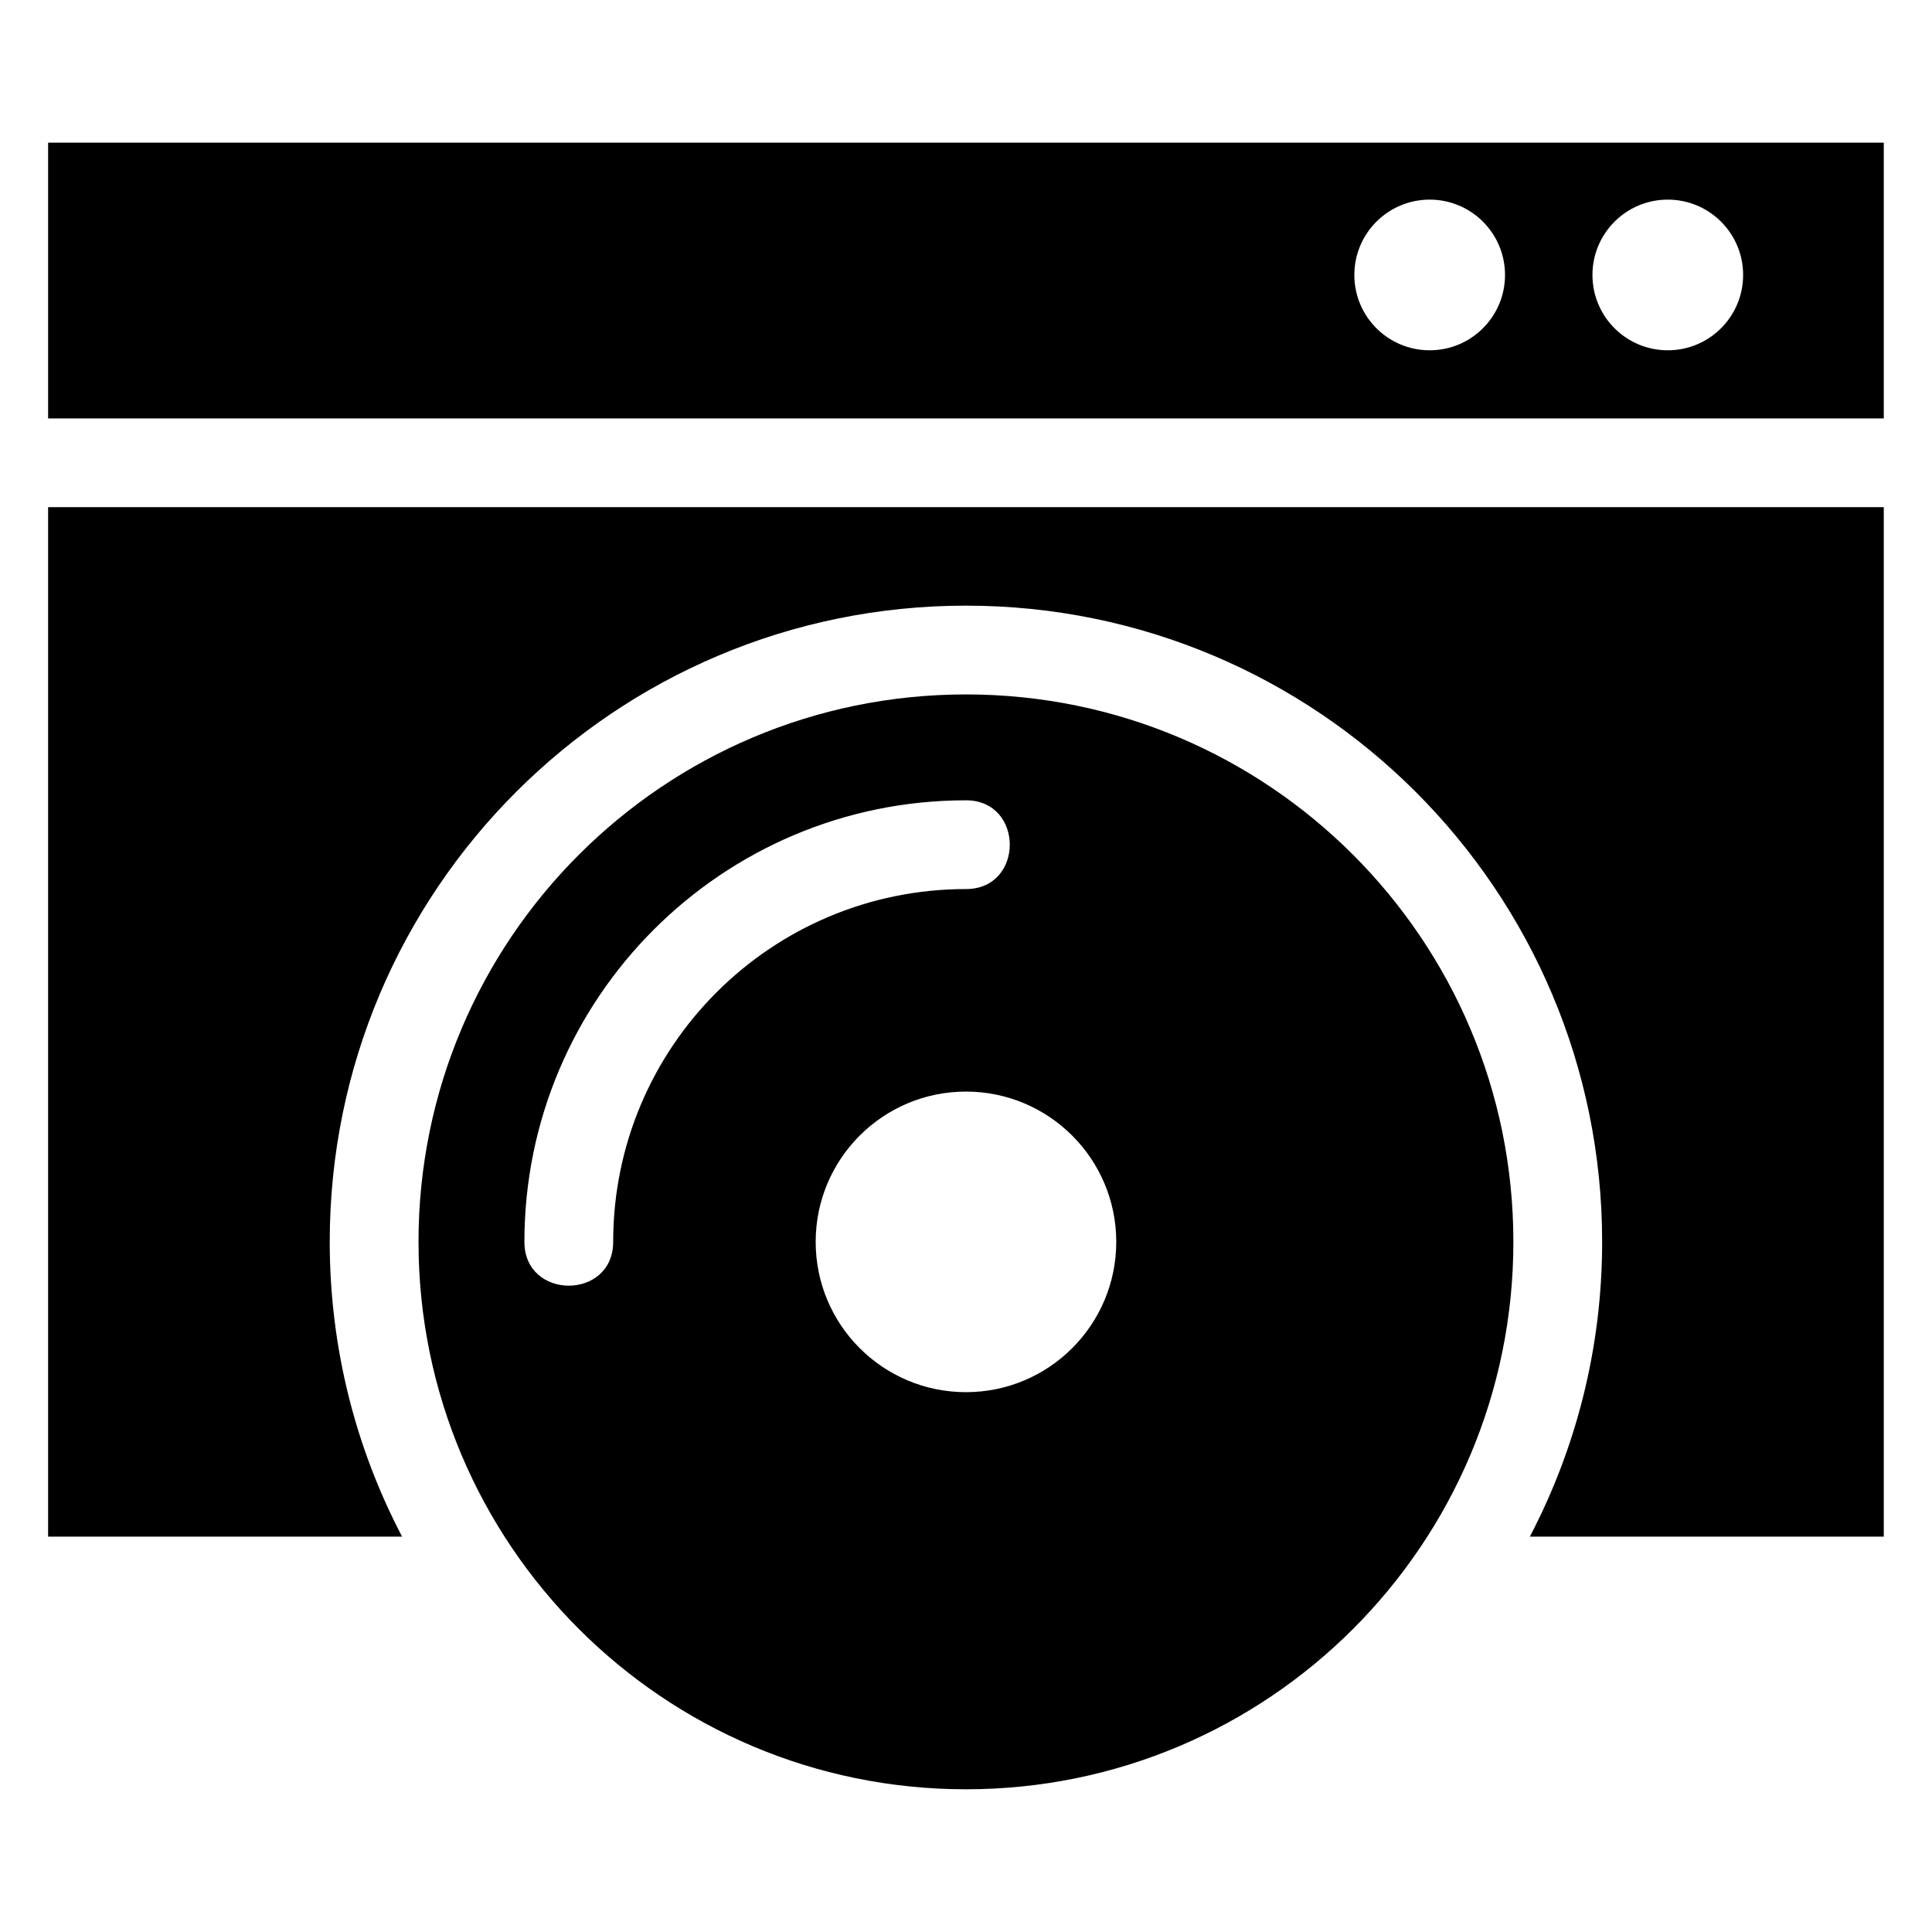 <?xml version="1.0" encoding="UTF-8"?>
<!-- Uploaded to: ICON Repo, www.svgrepo.com, Generator: ICON Repo Mixer Tools -->
<svg fill="#000000" width="800px" height="800px" version="1.1" viewBox="144 144 512 512" xmlns="http://www.w3.org/2000/svg">
 <path d="m156.75 181.81h486.47v73.078h-486.47zm243.24 146.22c80.121 0 145.07 64.945 145.07 145.08 0 80.121-64.945 145.07-145.07 145.07-80.137 0-145.08-64.945-145.08-145.07 0-80.137 64.945-145.08 145.08-145.08zm-93.496 145.08c0 15.477-23.52 15.477-23.52 0 0-64.629 52.402-117.02 117.02-117.02 15.477 0 15.477 23.52 0 23.52-51.645 0-93.496 41.852-93.496 93.496zm93.496-39.828c21.992 0 39.828 17.836 39.828 39.828 0 21.992-17.836 39.828-39.828 39.828-22.008 0-39.828-17.836-39.828-39.828 0-22.008 17.836-39.828 39.828-39.828zm122.89-236.38c11.035 0 19.965 8.934 19.965 19.965 0 11.035-8.934 19.965-19.965 19.965-11.035 0-19.965-8.934-19.965-19.965 0-11.035 8.934-19.965 19.965-19.965zm63.102 0c11.02 0 19.965 8.934 19.965 19.965 0 11.035-8.949 19.965-19.965 19.965-11.035 0-19.965-8.934-19.965-19.965 0-11.035 8.934-19.965 19.965-19.965zm57.238 81.496v272.83h-93.801c12.227-23.352 19.164-49.938 19.164-78.125 0-93.121-75.48-168.6-168.6-168.6-93.121 0-168.6 75.48-168.6 168.6 0 28.188 6.938 54.773 19.18 78.125h-93.816v-272.83z" fill-rule="evenodd"/>
</svg>